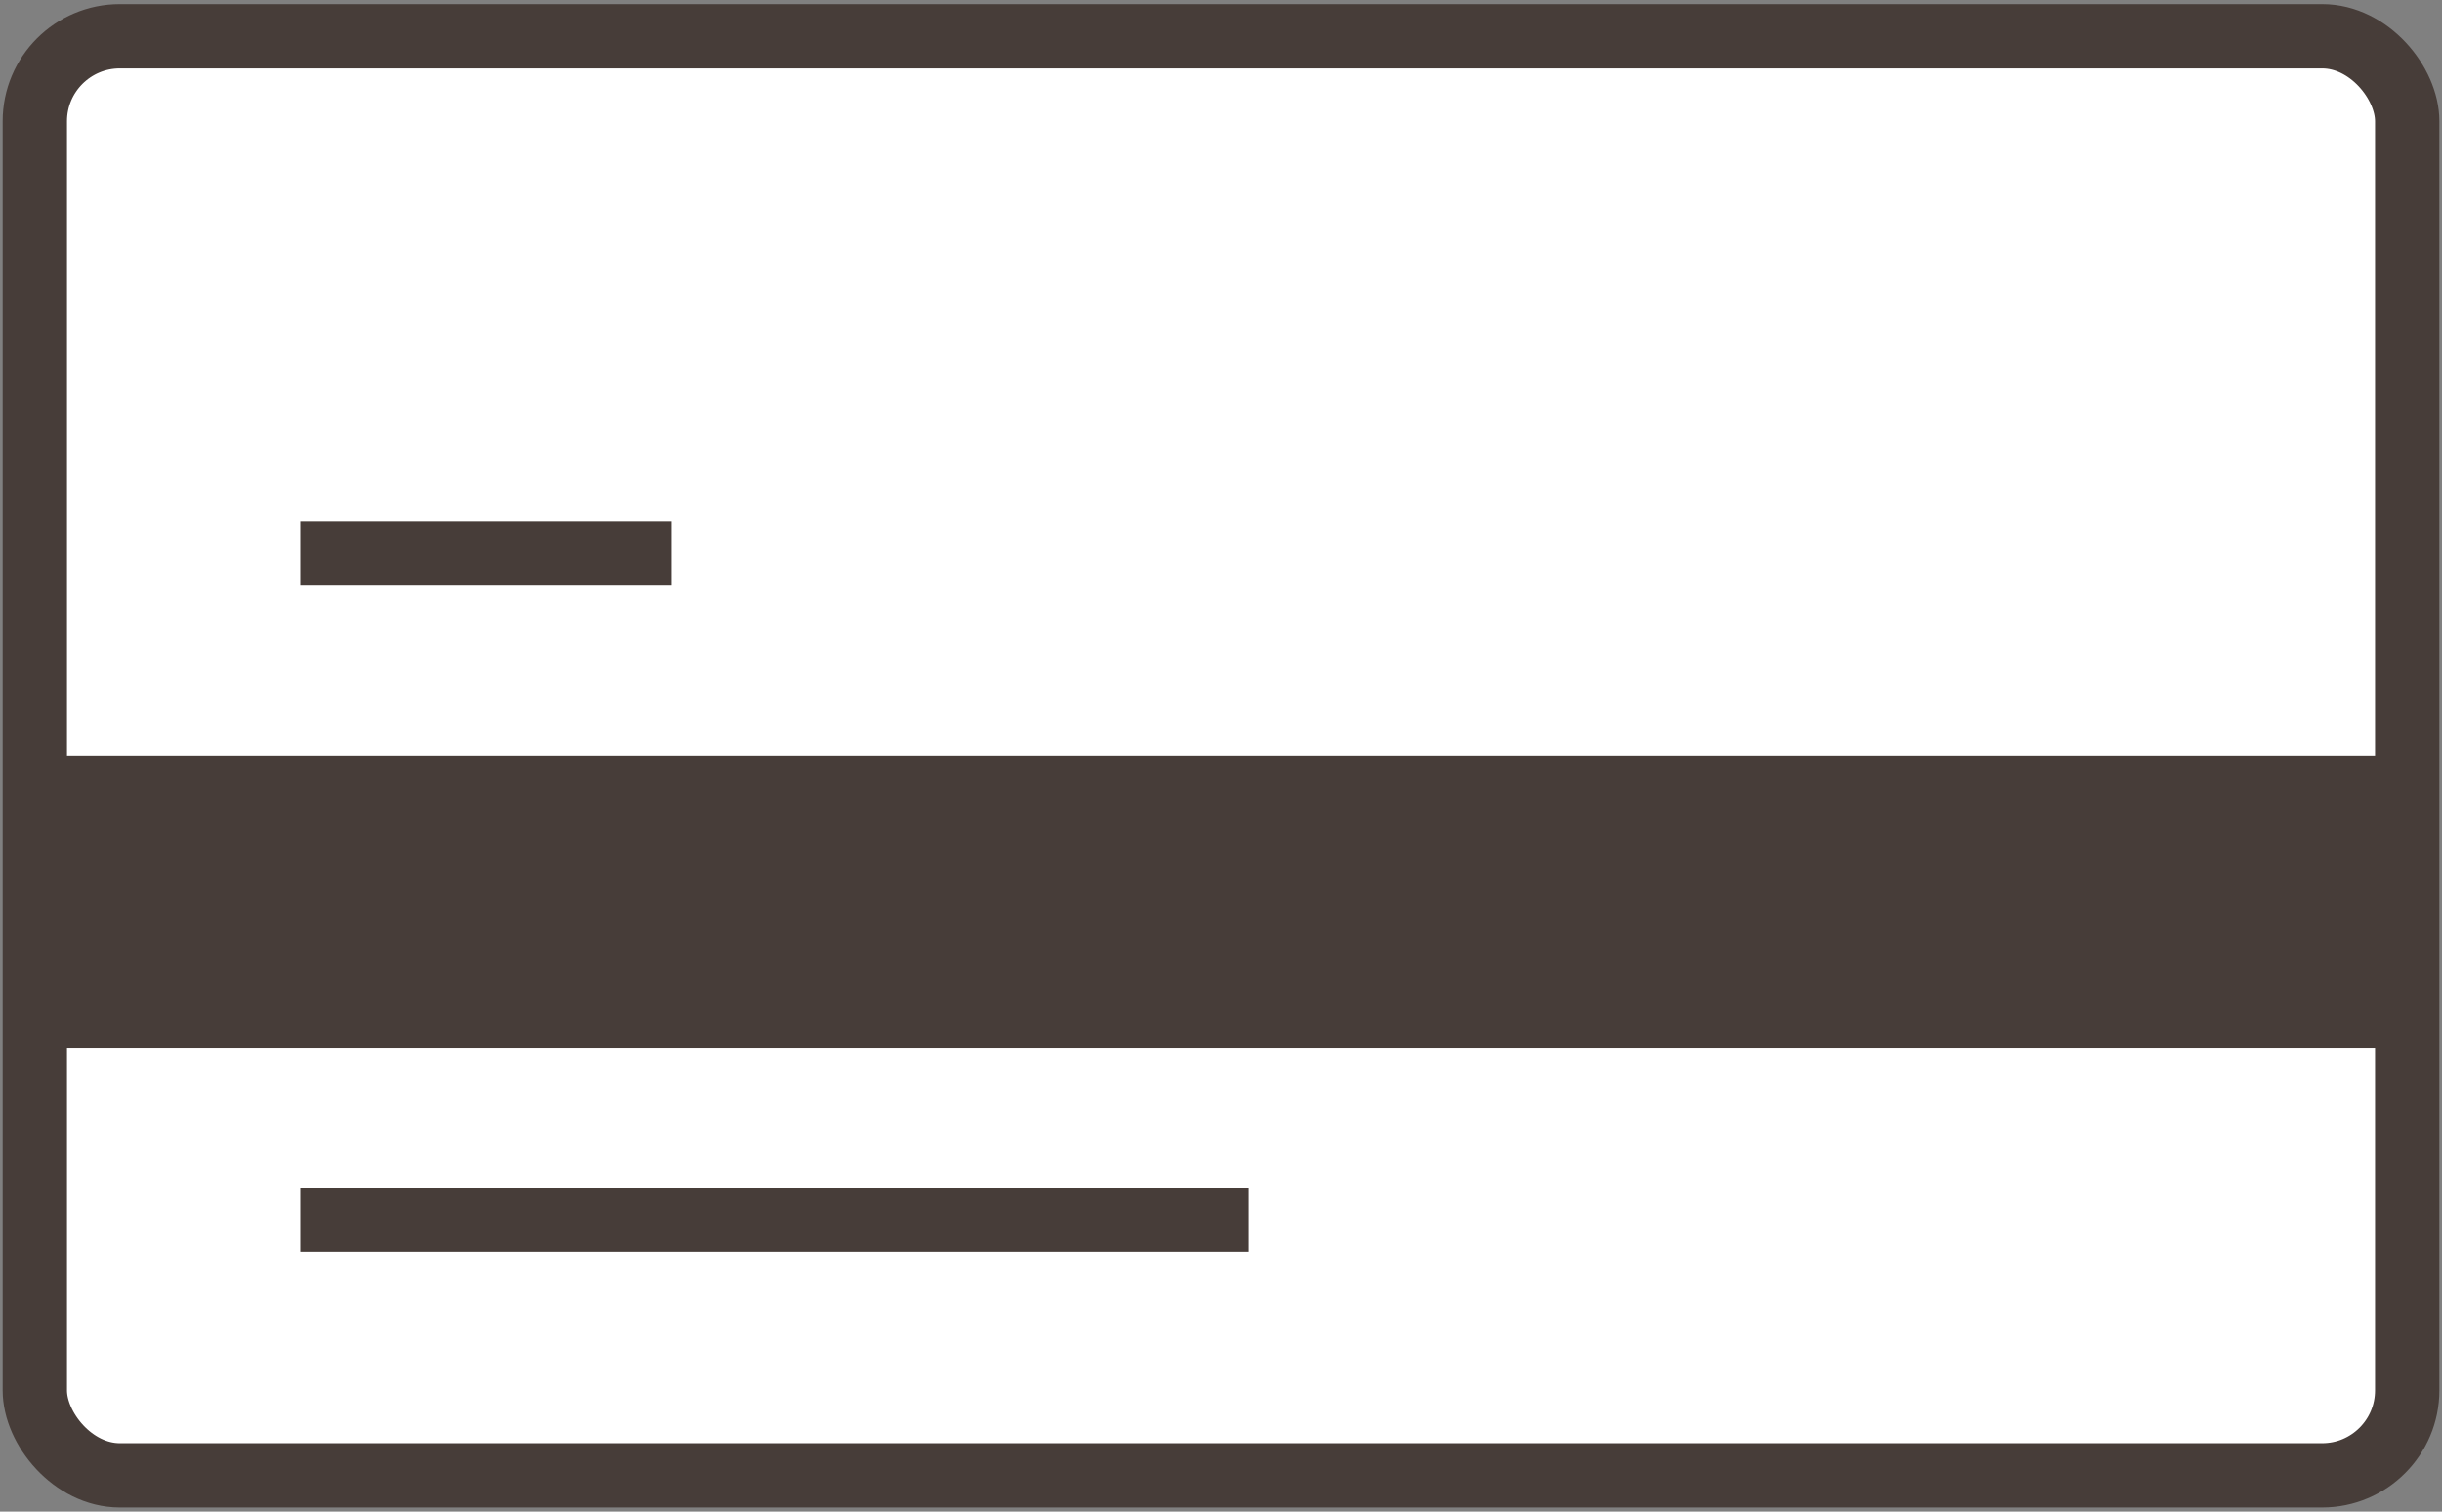 <?xml version="1.0" encoding="UTF-8"?><svg id="a" xmlns="http://www.w3.org/2000/svg" width="84" height="52" viewBox="0 0 84 52"><rect x="0" y="0" width="84" height="52" fill="#808080" stroke="none"/><defs><style>.h{fill:#fff;}.i{fill:#473d39;}.j{stroke-linecap:round;stroke-linejoin:round;}.j,.k{fill:none;stroke:#473d39;stroke-width:2.213px;}.k{stroke-miterlimit:10;}</style></defs><g id="b"><path id="c" class="h" d="m82.8,6.046v39.908c-.001,2.65-2.149,4.797-4.798,4.798H5.994c-2.649-.002-4.796-2.149-4.798-4.798V6.048c.001-2.65,2.149-4.797,4.798-4.798h72.006c2.65,0,4.798,2.148,4.798,4.798"/><rect id="d" class="j" x="1.198" y="1.247" width="81.605" height="49.505" rx="2.924" ry="2.924"/><rect id="e" class="i" x="1.195" y="26.001" width="81.605" height="10.053"/><line id="f" class="k" x1="10.332" y1="41.964" x2="42.96" y2="41.964"/><line id="g" class="k" x1="10.332" y1="19.027" x2="23.098" y2="19.027"/></g></svg>